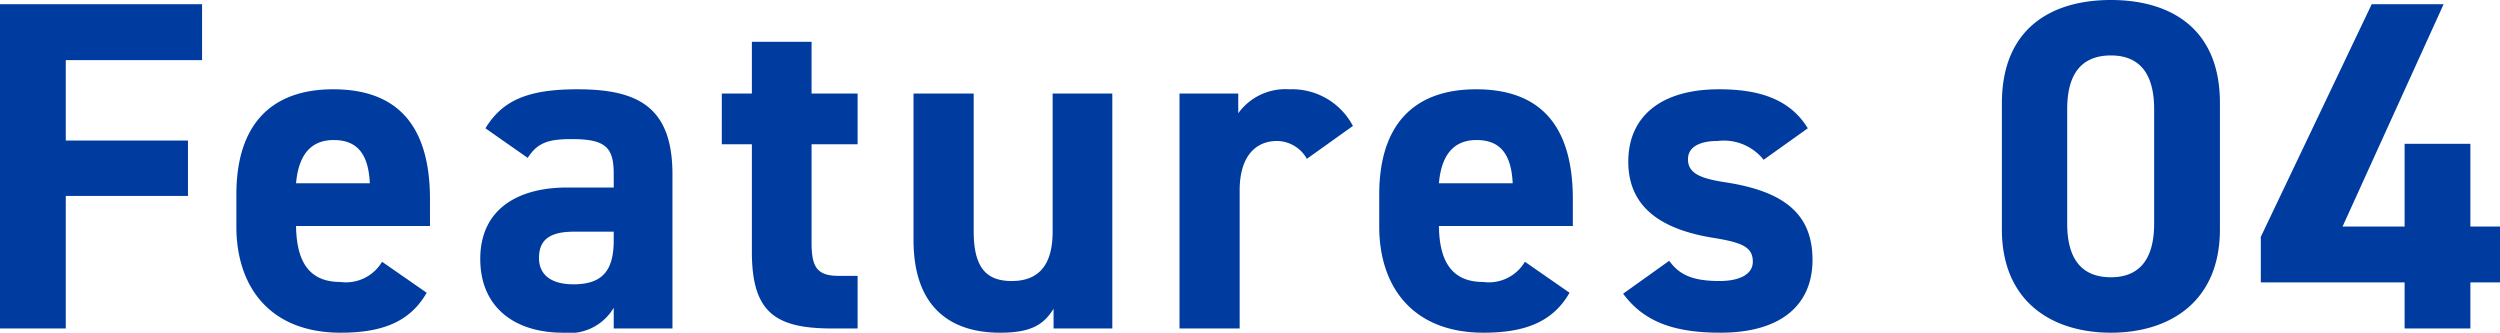 <svg xmlns="http://www.w3.org/2000/svg" width="159.6" height="21.24" viewBox="0 0 159.6 21.24"><path d="M2.04-20.7V0h4.2V-8.46h7.8V-12H6.24v-5.13h8.7V-20.7ZM26.43-4.26a2.676,2.676,0,0,1-2.67,1.29c-2.13,0-2.79-1.5-2.82-3.57h8.55V-8.25c0-4.56-1.95-7.02-6.18-7.02-3.9,0-6.18,2.19-6.18,6.72v2.04c0,3.87,2.16,6.78,6.66,6.78,2.7,0,4.44-.72,5.49-2.55Zm-3.09-7.77c1.44,0,2.22.81,2.31,2.76H20.94C21.09-10.98,21.81-12.03,23.34-12.03ZM32.7-4.44c0,3.06,2.16,4.71,5.28,4.71a3.292,3.292,0,0,0,3.24-1.59V0h3.75V-9.84c0-4.29-2.19-5.43-6.06-5.43-3.09,0-4.77.66-5.88,2.49l2.7,1.89c.63-.99,1.35-1.2,2.82-1.2,2.16,0,2.67.54,2.67,2.22V-9H38.25C35.1-9,32.7-7.62,32.7-4.44Zm8.52-1.17c0,2.04-.84,2.79-2.58,2.79-1.32,0-2.19-.54-2.19-1.68,0-1.17.69-1.68,2.25-1.68h2.52Zm6.9-6.15h1.92v6.87c0,3.87,1.5,4.89,5.13,4.89h1.62V-3.36H55.56c-1.41,0-1.71-.63-1.71-2.13v-6.27h2.94V-15H53.85v-3.3H50.04V-15H48.12ZM73.05-15H69.24v8.82c0,2.07-.84,3.15-2.61,3.15-1.59,0-2.43-.81-2.43-3.18V-15H60.36v9.36c0,4.41,2.49,5.91,5.52,5.91,1.98,0,2.79-.51,3.42-1.53V0h3.75Zm15.36,2.07a4.387,4.387,0,0,0-4.05-2.34,3.716,3.716,0,0,0-3.27,1.53V-15H77.34V0h3.84V-8.82c0-2.1.96-3.15,2.4-3.15a2.214,2.214,0,0,1,1.89,1.14ZM99.39-4.26a2.676,2.676,0,0,1-2.67,1.29c-2.13,0-2.79-1.5-2.82-3.57h8.55V-8.25c0-4.56-1.95-7.02-6.18-7.02-3.9,0-6.18,2.19-6.18,6.72v2.04c0,3.87,2.16,6.78,6.66,6.78,2.7,0,4.44-.72,5.49-2.55ZM96.3-12.03c1.44,0,2.22.81,2.31,2.76H93.9C94.05-10.98,94.77-12.03,96.3-12.03Zm21.15-.75c-1.17-1.92-3.21-2.49-5.67-2.49-3.75,0-5.79,1.77-5.79,4.62,0,3.03,2.28,4.35,5.4,4.86,1.89.3,2.55.6,2.55,1.53,0,.78-.81,1.23-2.13,1.23-1.86,0-2.61-.48-3.21-1.29l-2.94,2.1c1.29,1.74,3.15,2.49,6.21,2.49,3.87,0,5.88-1.77,5.88-4.65,0-2.97-1.86-4.38-5.55-4.95-1.59-.24-2.4-.57-2.4-1.47,0-.87.9-1.17,1.89-1.17a3.248,3.248,0,0,1,2.94,1.2Zm26.31-1.62c0-4.83-3.24-6.57-6.96-6.57s-6.96,1.74-6.96,6.6v8.04c0,4.65,3.24,6.6,6.96,6.6s6.96-1.95,6.96-6.6Zm-4.2.39v7.32c0,2.22-.9,3.42-2.76,3.42-1.89,0-2.79-1.2-2.79-3.42v-7.32c0-2.22.9-3.42,2.79-3.42C138.66-17.43,139.56-16.23,139.56-14.01Zm13.89-6.69L146.37-5.85v2.91h9.18V0h4.2V-2.94h1.89V-6.51h-1.89v-5.28h-4.2v5.28h-3.96l6.45-14.19Z" transform="translate(-2.04 20.97)" fill="#003ca0"/></svg>